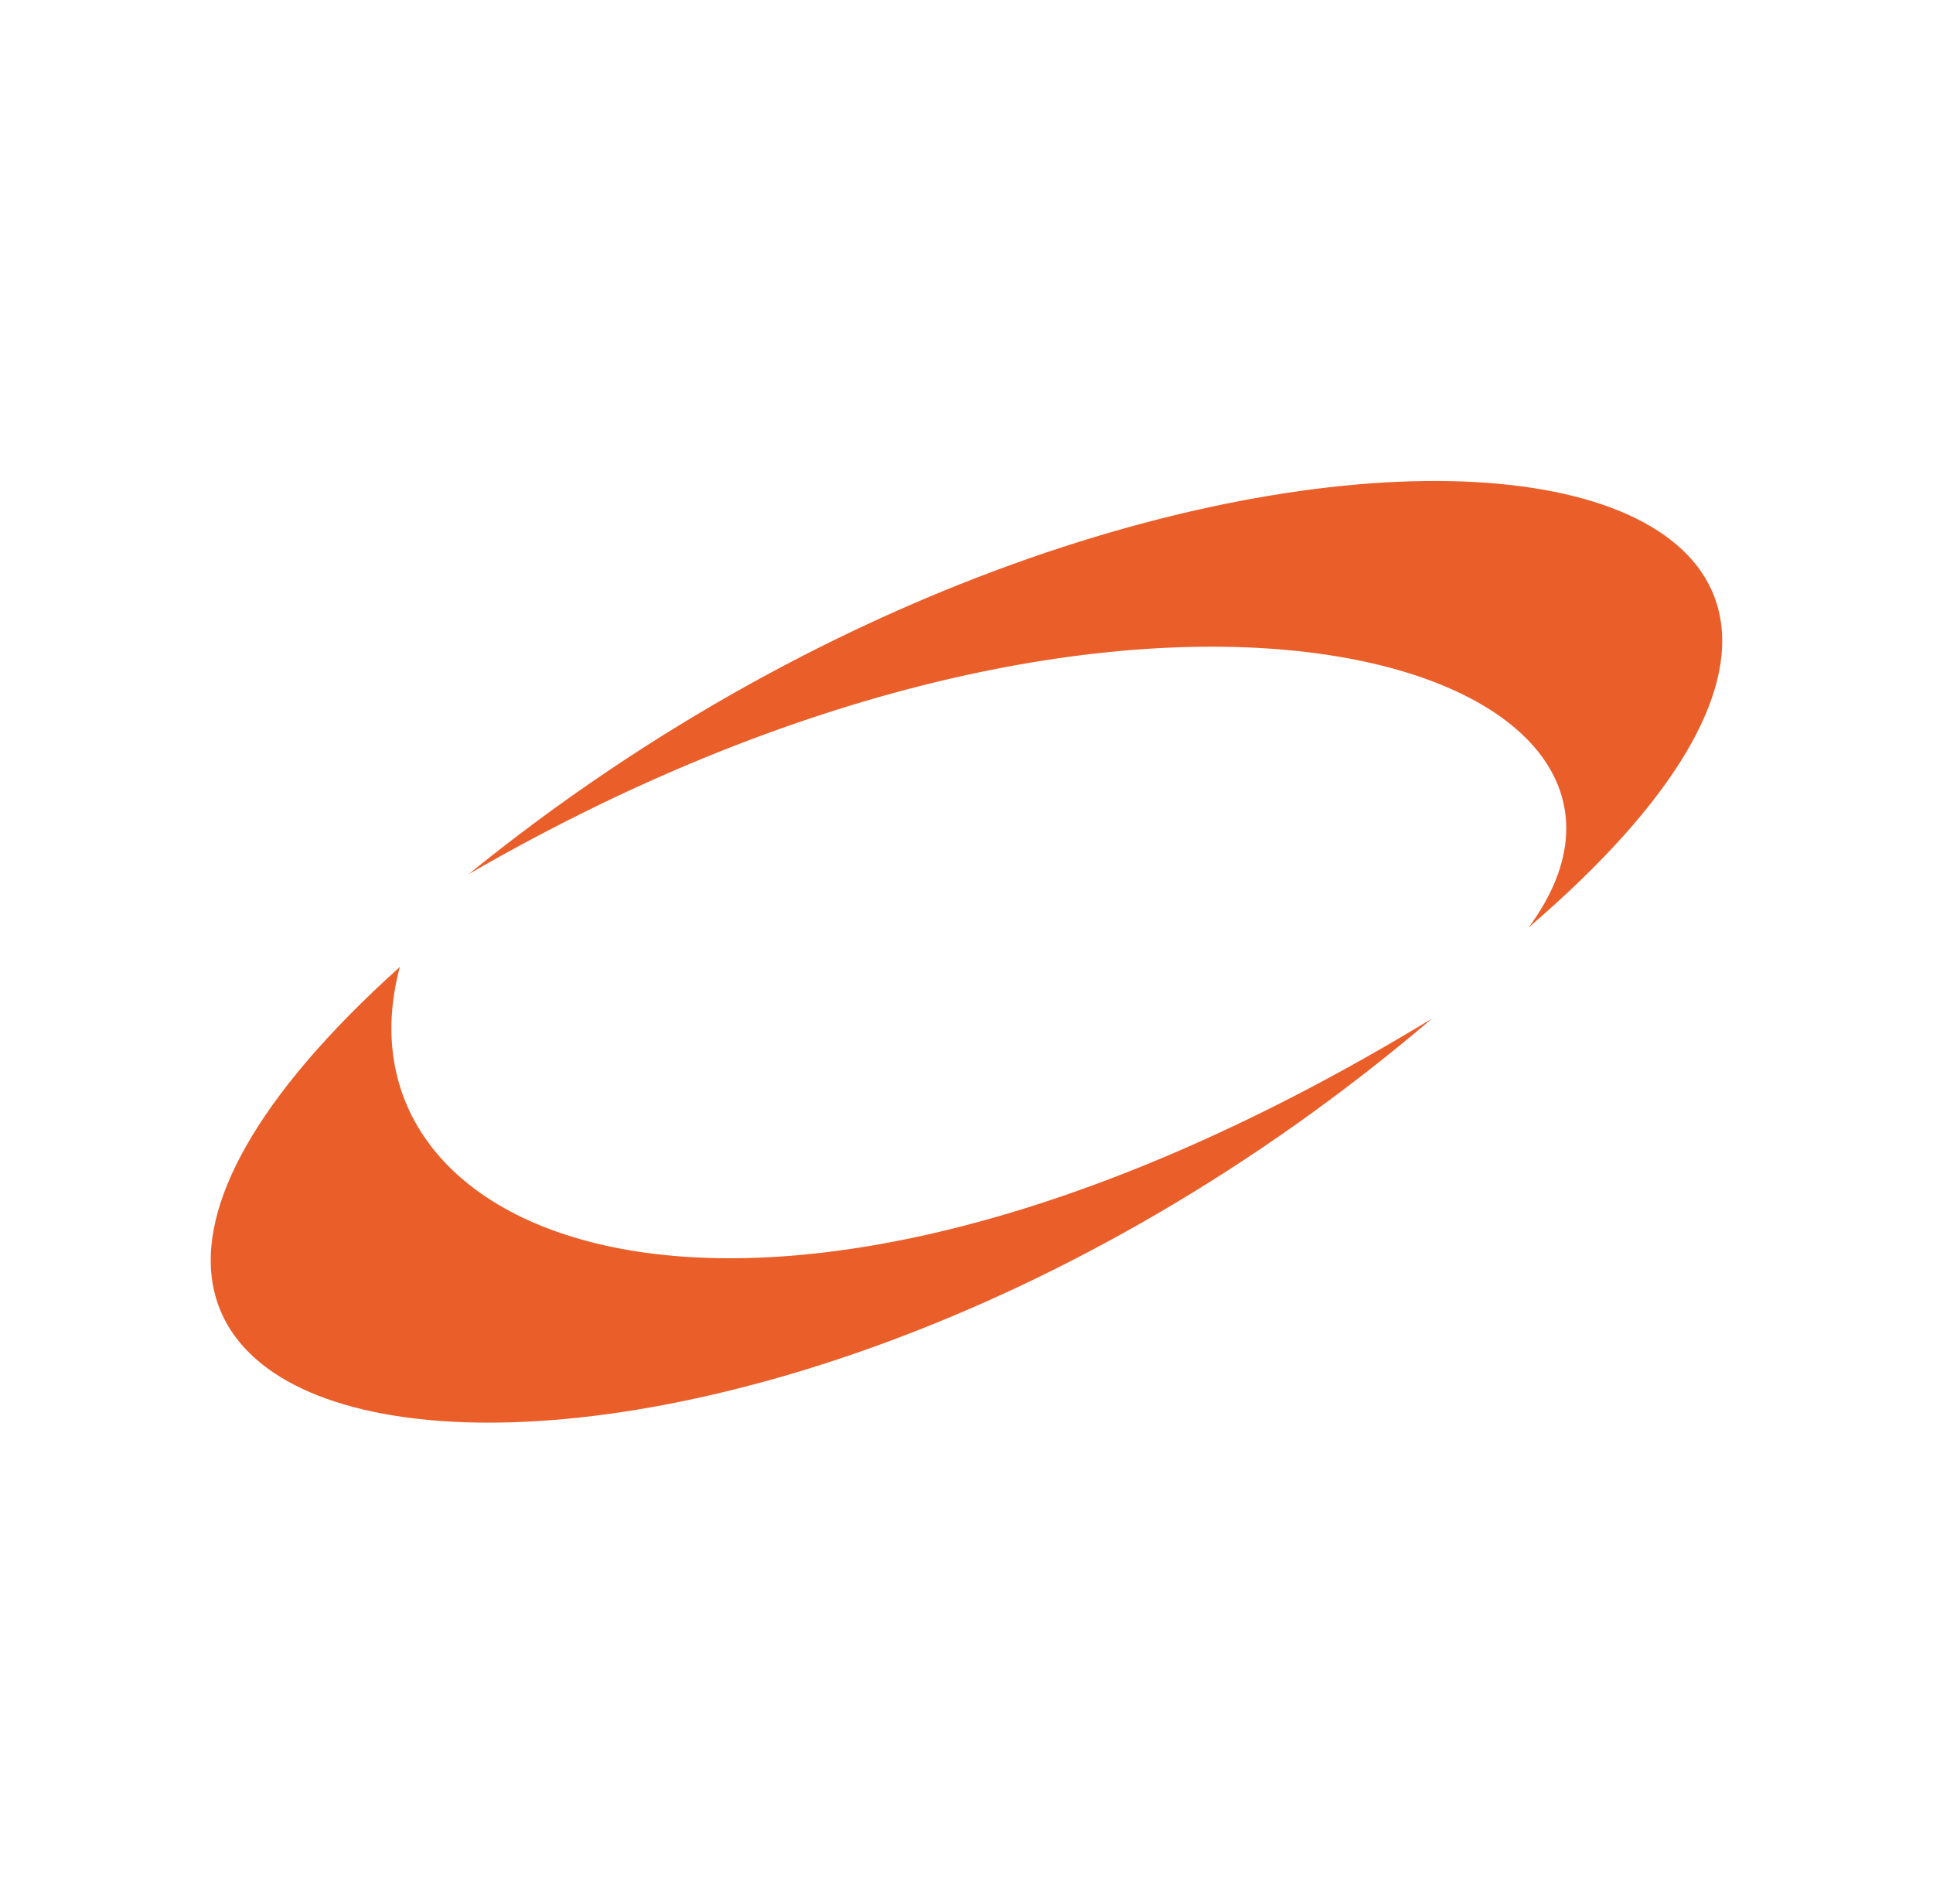 <svg xmlns="http://www.w3.org/2000/svg" width="65" height="64" fill="none"><path fill="#EA5E2A" d="M13.445 32.508C10.907 42 25.646 47.943 48.153 34.244 24.09 54.762-6.307 50.282 13.445 32.508Zm2.314-3.119c24.664-20.023 55.89-15.565 35.644 1.792 6.422-8.693-12.56-15.145-35.644-1.792Z"/></svg>